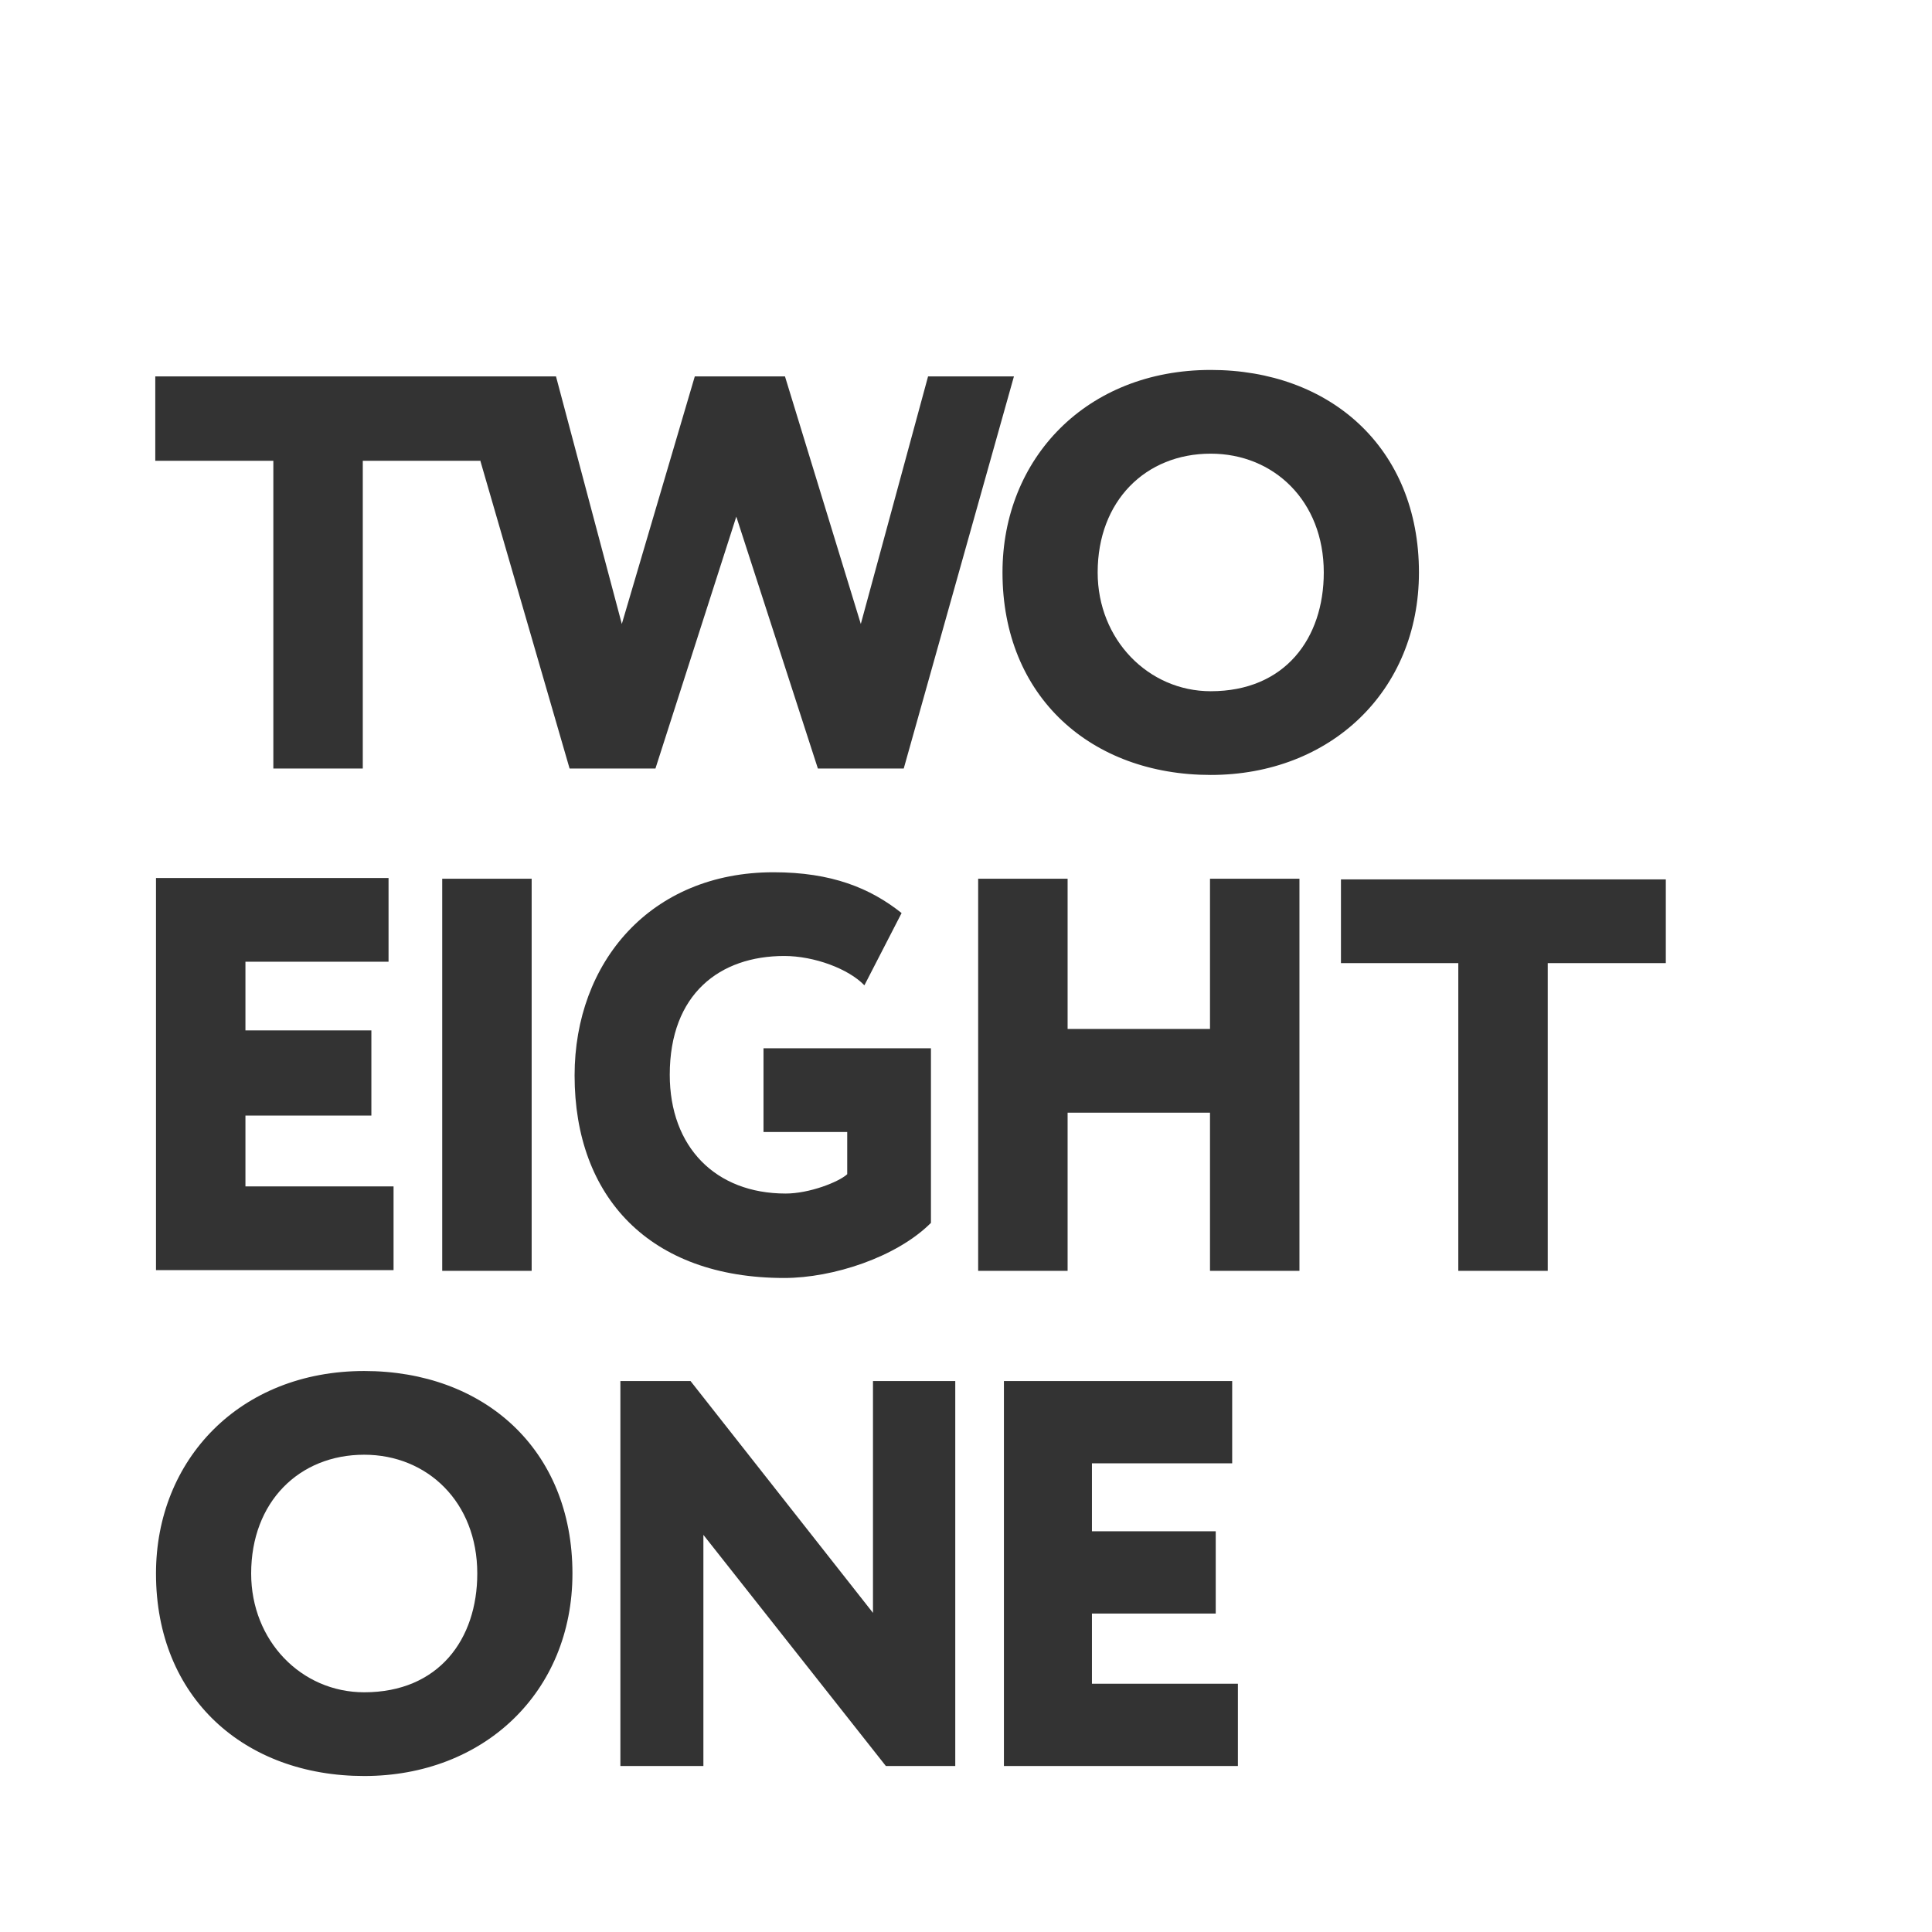 <?xml version="1.0" encoding="utf-8"?>
<!-- Generator: Adobe Illustrator 25.2.3, SVG Export Plug-In . SVG Version: 6.00 Build 0)  -->
<svg version="1.1" id="Layer_1" xmlns="http://www.w3.org/2000/svg" xmlns:xlink="http://www.w3.org/1999/xlink" x="0px" y="0px"
	 viewBox="0 0 270 270" style="enable-background:new 0 0 270 270;" xml:space="preserve">
<rect x="0" y="0" width="270" height="270" fill="#333333" stroke="none"/>
<style type="text/css">
	.st0{fill:#FFFFFF;}
</style>
<g>
	<path class="st0" d="M50.9,203.3c-9.1,0-15.8,6.6-15.8,16.6c0,9.4,7,16.6,15.8,16.6c10.4,0,15.8-7.4,15.8-16.6
		C66.7,209.9,59.7,203.3,50.9,203.3"/>
	<path class="st0" d="M169.2,96.6c10.4,0,15.8-7.4,15.8-16.6c0-10-7-16.6-15.8-16.6c-9.1,0-15.8,6.6-15.8,16.6
		C153.4,89.4,160.5,96.6,169.2,96.6"/>
	<path class="st0" d="M0,270h270V0H0V270z M169.2,51.7c16.7,0,29.1,10.9,29.1,28.3c0,16.6-12.4,28.3-29.1,28.3S140.1,97.4,140.1,80
		C140.1,64.1,151.8,51.7,169.2,51.7 M21.7,52.6h41.9H67h10.7l9.2,34.6l10.2-34.6h12.6l10.6,34.6l9.4-34.6h12l-15.4,54.8h-12
		l-11.4-35.2l-11.3,35.2h-12L67.1,64.3v0.1H50.7v43H38.2v-43H21.7V52.6z M74.3,177.6H61.8v-54.8h12.5V177.6z M51.9,144.2v11.7H34.3
		v9.9H55v11.7H21.8v-54.8h32.5v11.7h-20v9.6h17.6V144.2z M50.9,248.2c-16.7,0-29.1-10.9-29.1-28.3c0-15.9,11.7-28.3,29.1-28.3
		c16.7,0,29.1,10.9,29.1,28.3C80,236.5,67.6,248.2,50.9,248.2 M108.1,121.9c8.1,0,13.5,2.2,17.9,5.7l-5.2,10.1
		c-2.2-2.3-7-4.1-11.2-4.1c-9,0-16,5.3-16,16.6c0,10.1,6.4,16.6,16.2,16.6c3.3,0,7.4-1.6,8.6-2.7v-5.9h-11.7v-11.7h23.4v24.4
		c-4.8,4.8-13.7,7.7-20.5,7.7c-18.8,0-29.3-11.3-29.3-28.3C80.3,134.5,90.9,121.9,108.1,121.9 M133.6,246.8h-9.8l-25.5-32.3v32.3
		H86.7V193h9.8l25.5,32.4V193h11.5v53.8H133.6z M173,246.8h-32.7V193h31.9v11.5h-19.6v9.5h17.3v11.5h-17.3v9.8H173V246.8z
		 M181.6,177.6h-12.5v-22.1h-19.9v22.1h-12.5v-54.8h12.5v21h19.9v-21h12.5V177.6z M232.7,134.6h-16.4v43h-12.5v-43h-16.4v-11.7h45.4
		v11.7H232.7z"/>
</g>
</svg>
